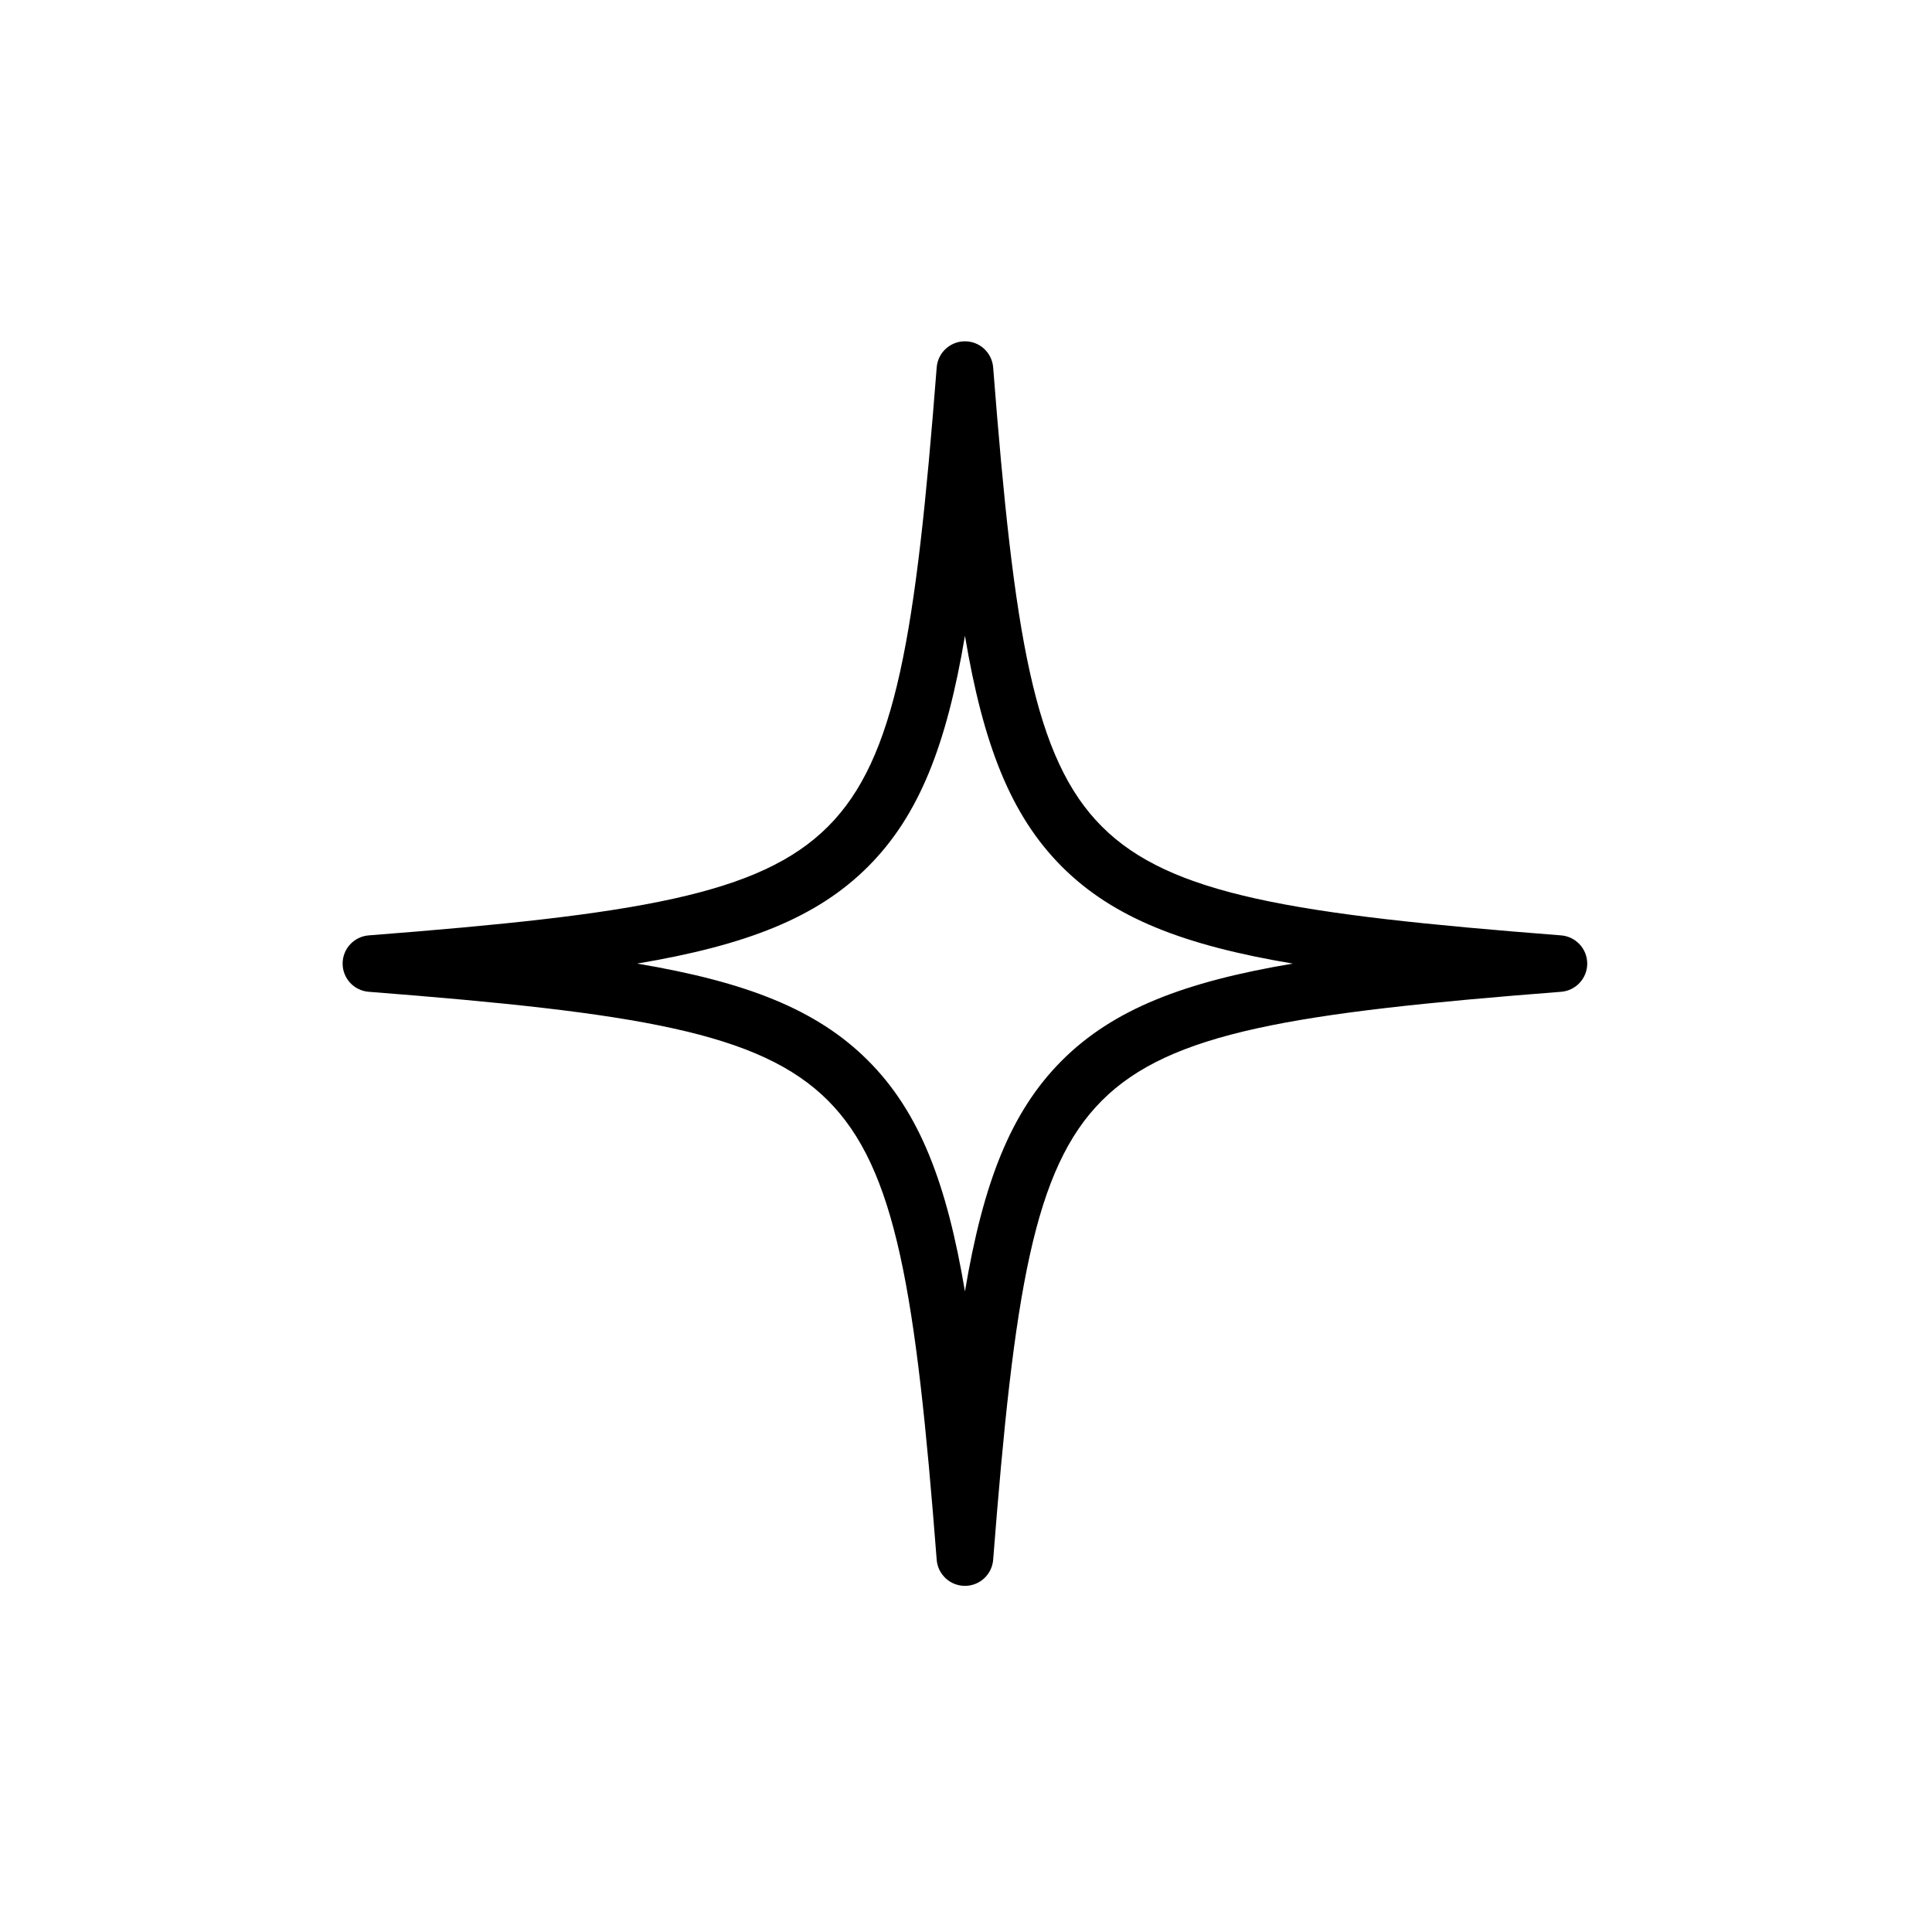 <?xml version="1.0" encoding="utf-8"?>
<!-- Generator: Adobe Illustrator 14.0.0, SVG Export Plug-In . SVG Version: 6.00 Build 43363)  -->
<!DOCTYPE svg PUBLIC "-//W3C//DTD SVG 1.1//EN" "http://www.w3.org/Graphics/SVG/1.1/DTD/svg11.dtd">
<svg version="1.1" id="レイヤー_1" xmlns="http://www.w3.org/2000/svg" xmlns:xlink="http://www.w3.org/1999/xlink" x="0px"
	 y="0px" width="36.85px" height="36.85px" viewBox="0 0 36.85 36.85" enable-background="new 0 0 36.85 36.85"
	 xml:space="preserve">
<rect display="none" fill="#FFFFFF" width="36.85" height="36.85"/>
<path d="M18.405,30.248c-0.282,0-0.517-0.217-0.539-0.498c-0.397-5.112-0.774-7.458-2.074-8.759c-1.3-1.301-3.647-1.676-8.759-2.074
	c-0.281-0.022-0.498-0.256-0.498-0.538s0.217-0.516,0.498-0.538c5.111-0.397,7.458-0.774,8.759-2.075
	c1.3-1.3,1.676-3.646,2.074-8.758c0.022-0.281,0.256-0.498,0.539-0.498c0.282,0,0.516,0.217,0.538,0.498
	c0.398,5.111,0.774,7.458,2.075,8.758c1.3,1.301,3.646,1.677,8.757,2.075c0.281,0.022,0.499,0.256,0.499,0.538
	s-0.218,0.516-0.499,0.538c-5.11,0.398-7.457,0.774-8.757,2.074c-1.301,1.301-1.677,3.647-2.075,8.759
	C18.921,30.031,18.687,30.248,18.405,30.248L18.405,30.248z M12.152,18.379c2.072,0.348,3.424,0.869,4.404,1.849
	c0.98,0.98,1.501,2.332,1.849,4.404c0.348-2.072,0.87-3.424,1.849-4.404c0.98-0.979,2.332-1.5,4.404-1.849
	c-2.072-0.348-3.424-0.869-4.404-1.849c-0.979-0.98-1.501-2.332-1.849-4.404c-0.348,2.072-0.869,3.424-1.849,4.404
	C15.576,17.51,14.224,18.031,12.152,18.379L12.152,18.379z"/>
</svg>
